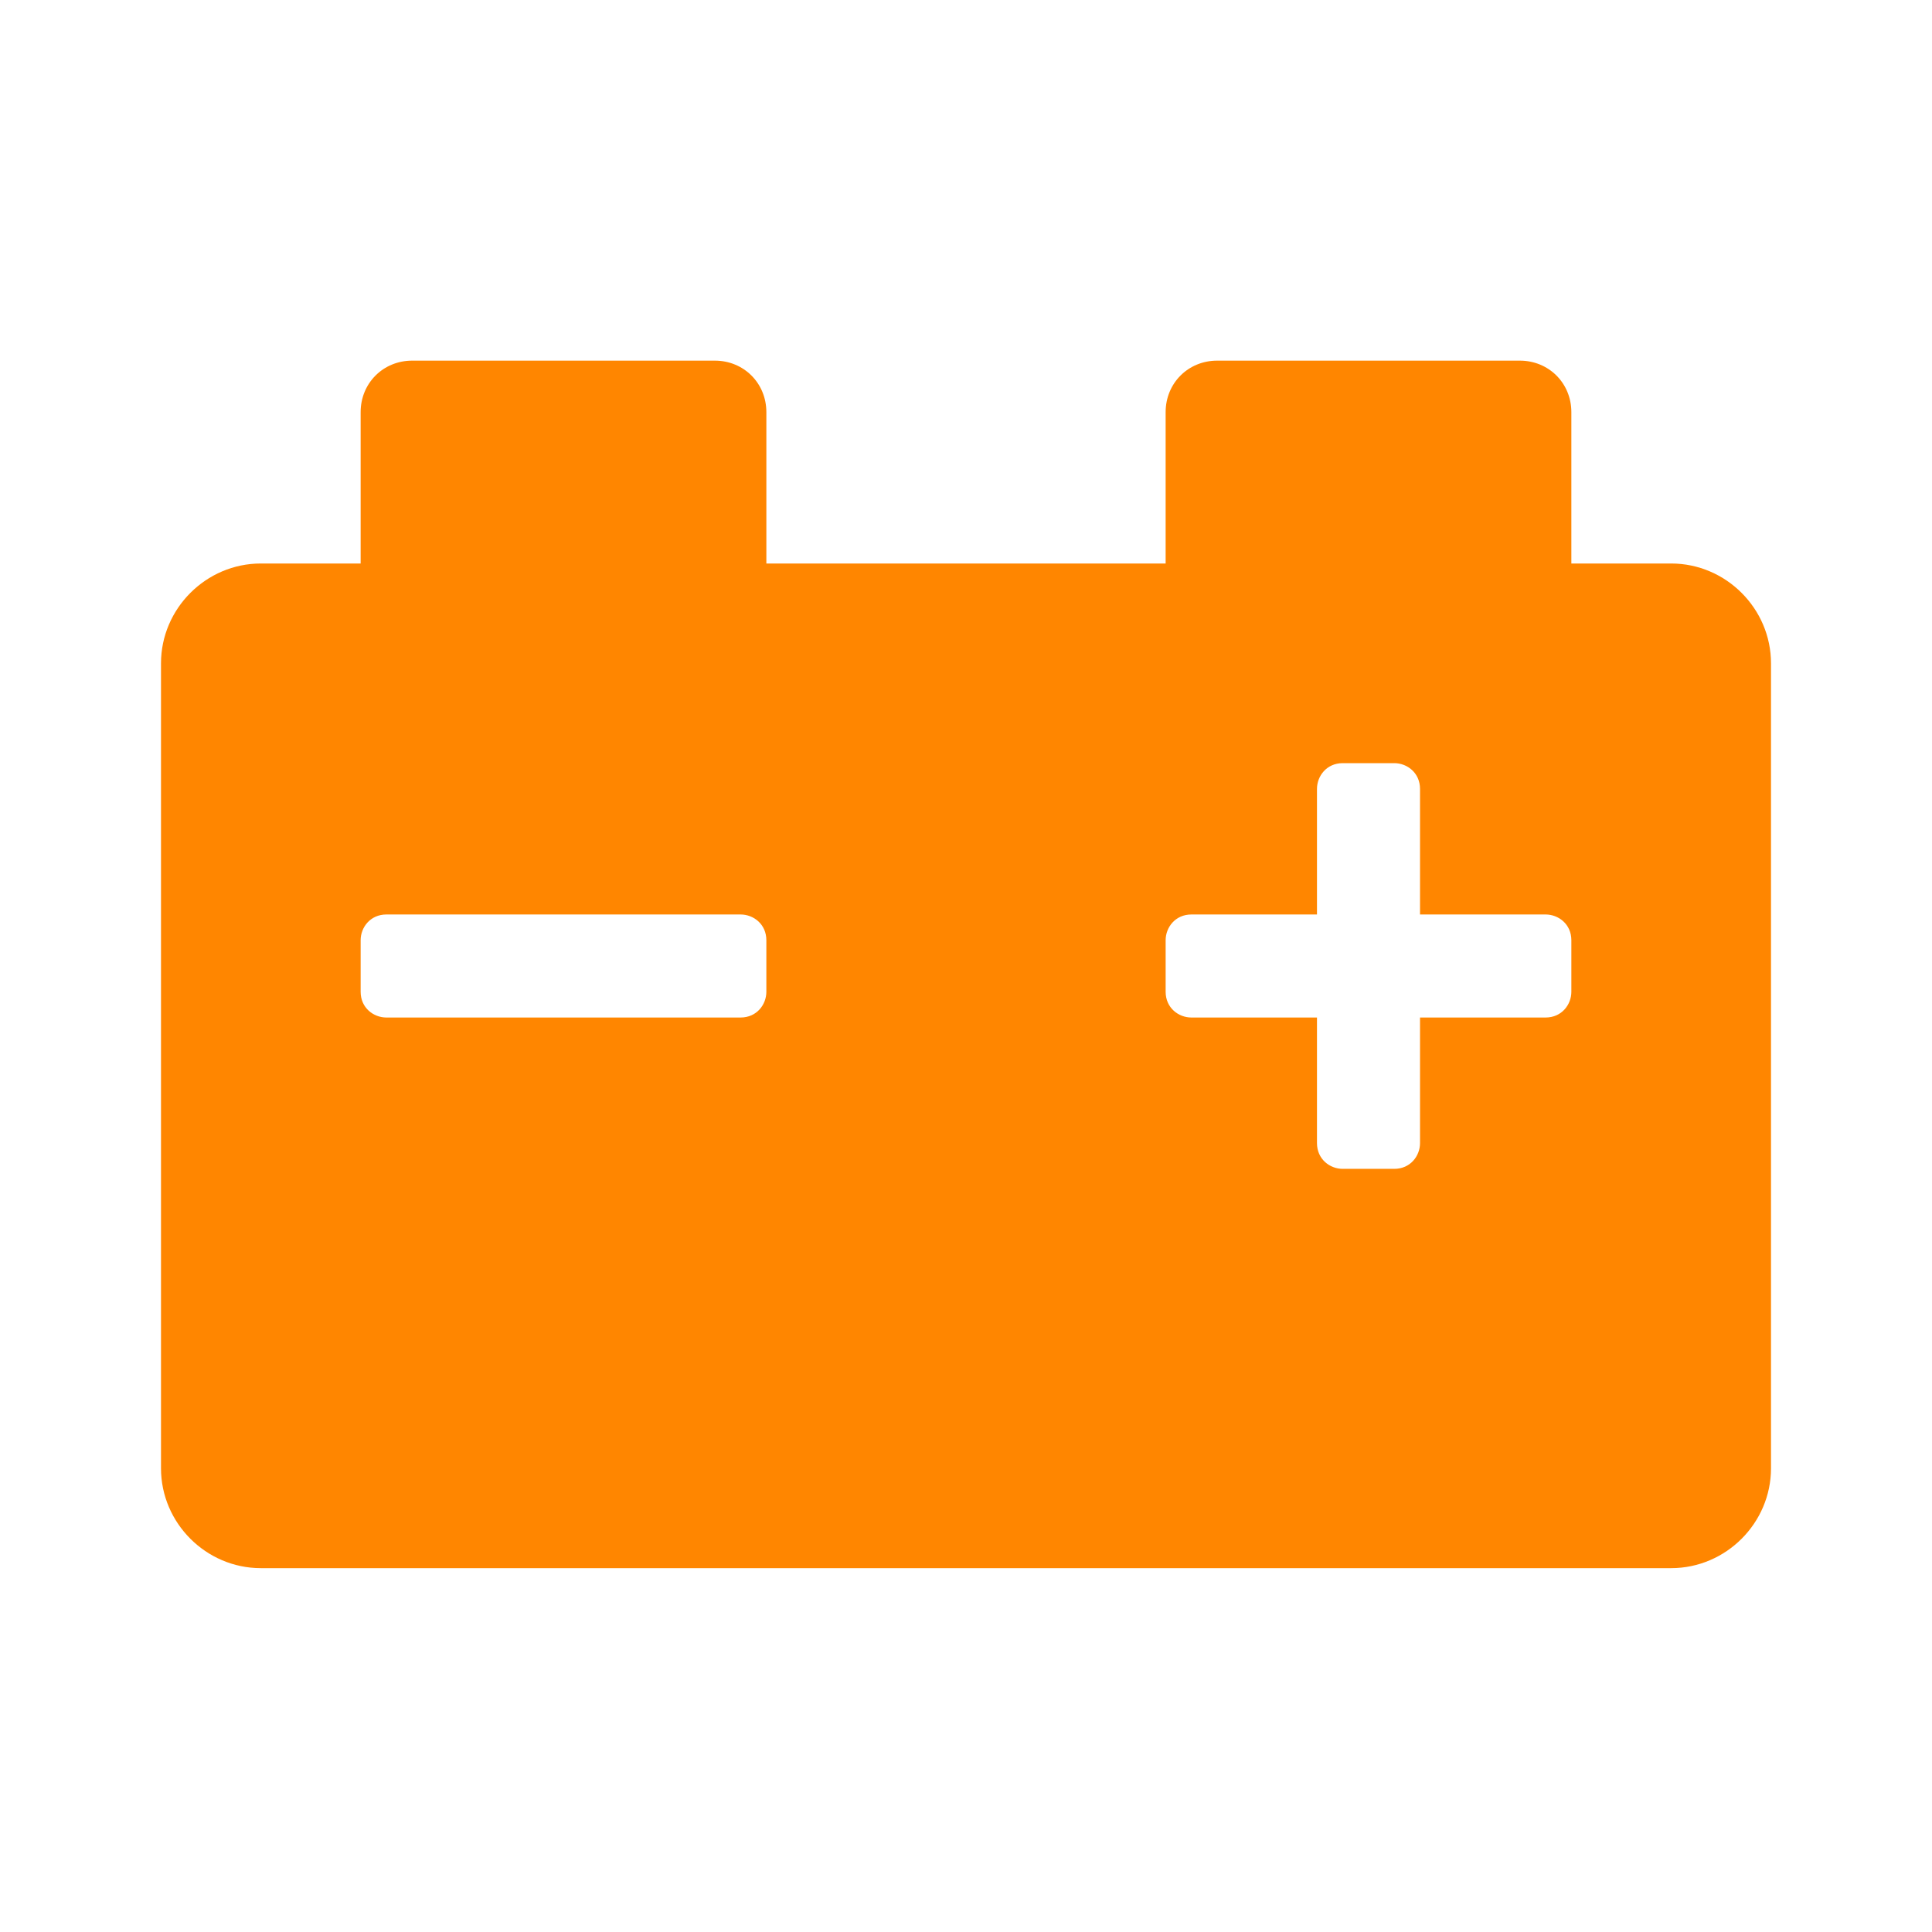 <?xml version="1.0" encoding="utf-8"?>
<!-- Generator: Adobe Illustrator 27.1.0, SVG Export Plug-In . SVG Version: 6.00 Build 0)  -->
<svg version="1.1" id="Capa_1" xmlns="http://www.w3.org/2000/svg" xmlns:xlink="http://www.w3.org/1999/xlink" x="0px" y="0px"
	 viewBox="0 0 60 60" style="enable-background:new 0 0 60 60;" xml:space="preserve">
<style type="text/css">
	.st0{fill:#FF8600;}
</style>
<path class="st0" d="M51.9,17.5h-3.1v-4.7c0-0.9-0.7-1.6-1.6-1.6h-9.4c-0.9,0-1.6,0.7-1.6,1.6v4.7H23.8v-4.7c0-0.9-0.7-1.6-1.6-1.6
	h-9.4c-0.9,0-1.6,0.7-1.6,1.6v4.7H8.1c-1.7,0-3.1,1.4-3.1,3.1v25c0,1.7,1.4,3.1,3.1,3.1h43.8c1.7,0,3.1-1.4,3.1-3.1v-25
	C55,18.9,53.6,17.5,51.9,17.5z M23.8,30.8c0,0.4-0.3,0.8-0.8,0.8H12c-0.4,0-0.8-0.3-0.8-0.8v-1.6c0-0.4,0.3-0.8,0.8-0.8H23
	c0.4,0,0.8,0.3,0.8,0.8V30.8z M48.8,30.8c0,0.4-0.3,0.8-0.8,0.8h-3.9v3.9c0,0.4-0.3,0.8-0.8,0.8h-1.6c-0.4,0-0.8-0.3-0.8-0.8v-3.9
	H37c-0.4,0-0.8-0.3-0.8-0.8v-1.6c0-0.4,0.3-0.8,0.8-0.8h3.9v-3.9c0-0.4,0.3-0.8,0.8-0.8h1.6c0.4,0,0.8,0.3,0.8,0.8v3.9H48
	c0.4,0,0.8,0.3,0.8,0.8V30.8z"/>
</svg>
